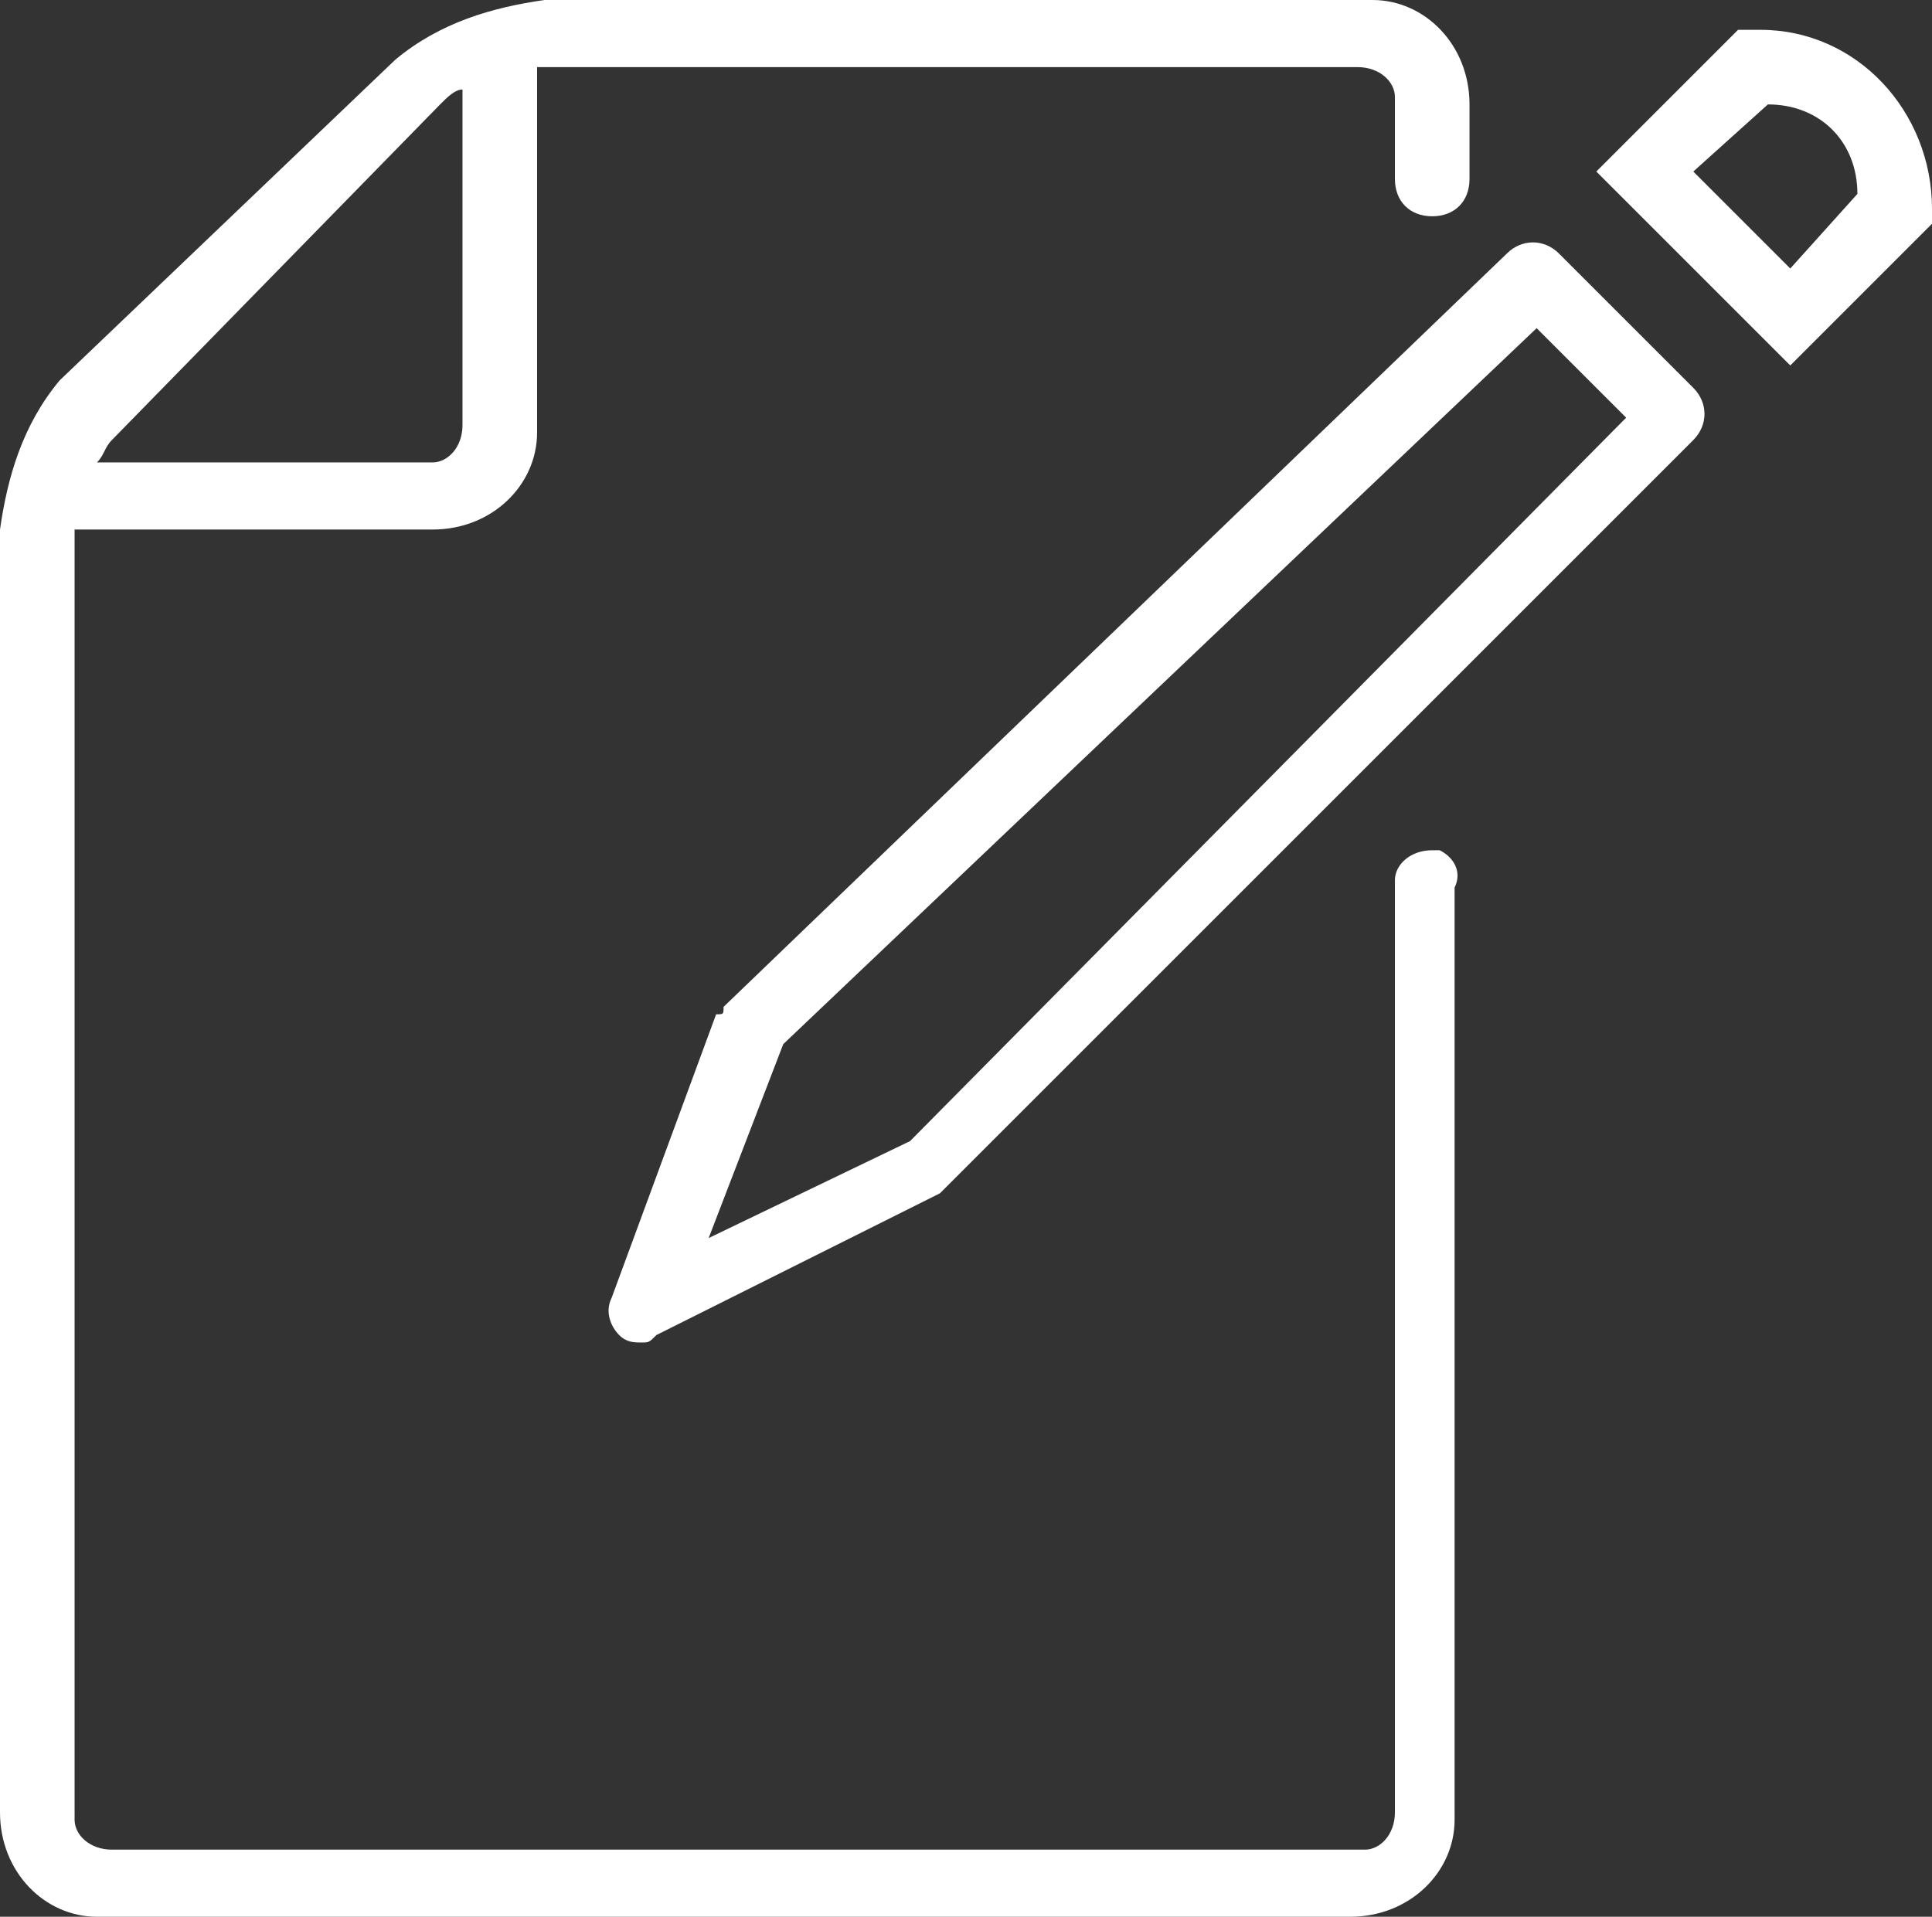 <?xml version="1.0" encoding="utf-8"?>
<!-- Generator: Adobe Illustrator 23.0.6, SVG Export Plug-In . SVG Version: 6.00 Build 0)  -->
<svg version="1.1" id="Слой_1" xmlns="http://www.w3.org/2000/svg" xmlns:xlink="http://www.w3.org/1999/xlink" x="0px" y="0px"
	 viewBox="0 0 25.9 25.7" style="enable-background:new 0 0 25.9 25.7;" xml:space="preserve">
<rect x="0" y="0" width="25.9" height="25.7" fill="#333333" stroke="none"/>
<style type="text/css">
	.st0{fill:#FFFFFF;}
</style>
<title>ic_kontakt-formular</title>
<path class="st0" d="M19.2,11.4c-0.3,0-0.5,0.2-0.5,0.4c0,0,0,0,0,0.1v12.4c0,0.3-0.2,0.5-0.4,0.5c0,0,0,0-0.1,0H1.5
	c-0.3,0-0.5-0.2-0.5-0.4c0,0,0,0,0-0.1V7.1h4.8c0.8,0,1.4-0.6,1.4-1.3c0,0,0,0,0-0.1V0.9h11c0.3,0,0.5,0.2,0.5,0.4c0,0,0,0,0,0.1v1
	c0,0.3,0.2,0.5,0.5,0.5s0.5-0.2,0.5-0.5v-1c0-0.8-0.6-1.4-1.3-1.4c0,0,0,0-0.1,0h-11c-0.7,0.1-1.4,0.3-2,0.8L0.8,5.1
	C0.3,5.7,0.1,6.4,0,7.1v17.2c0,0.8,0.6,1.4,1.3,1.4c0,0,0,0,0.1,0h16.7c0.8,0,1.4-0.6,1.4-1.3c0,0,0,0,0-0.1V11.9
	c0.1-0.2,0-0.4-0.2-0.5C19.3,11.4,19.2,11.4,19.2,11.4z M5.9,1.4C6,1.3,6.1,1.2,6.2,1.2v4.5C6.2,6,6,6.2,5.8,6.2c0,0,0,0-0.1,0H1.3
	C1.4,6.1,1.4,6,1.5,5.9L5.9,1.4z"/>
<path class="st0" d="M20.9,3.4c-0.2-0.2-0.5-0.2-0.7,0c0,0,0,0,0,0L9.7,13.5c0,0.1,0,0.1-0.1,0.1h0l-1.4,3.8c-0.1,0.2,0,0.4,0.1,0.5
	C8.4,18,8.5,18,8.6,18c0.1,0,0.1,0,0.2-0.1l3.8-1.9l0.1-0.1l10-10c0.2-0.2,0.2-0.5,0-0.7c0,0,0,0,0,0L20.9,3.4z M12.2,15.3l-2.7,1.3
	l1-2.6l10.1-9.6l1.2,1.2L12.2,15.3z"/>
<path class="st0" d="M23.5,0.4h-0.2l-1.9,1.9L24,4.9L25.9,3V2.8c0-1.3-1-2.4-2.3-2.4C23.6,0.4,23.5,0.4,23.5,0.4z M24,3.6l-1.3-1.3
	l1-0.9c0.7,0,1.2,0.5,1.2,1.2c0,0,0,0,0,0L24,3.6z"/>
</svg>
